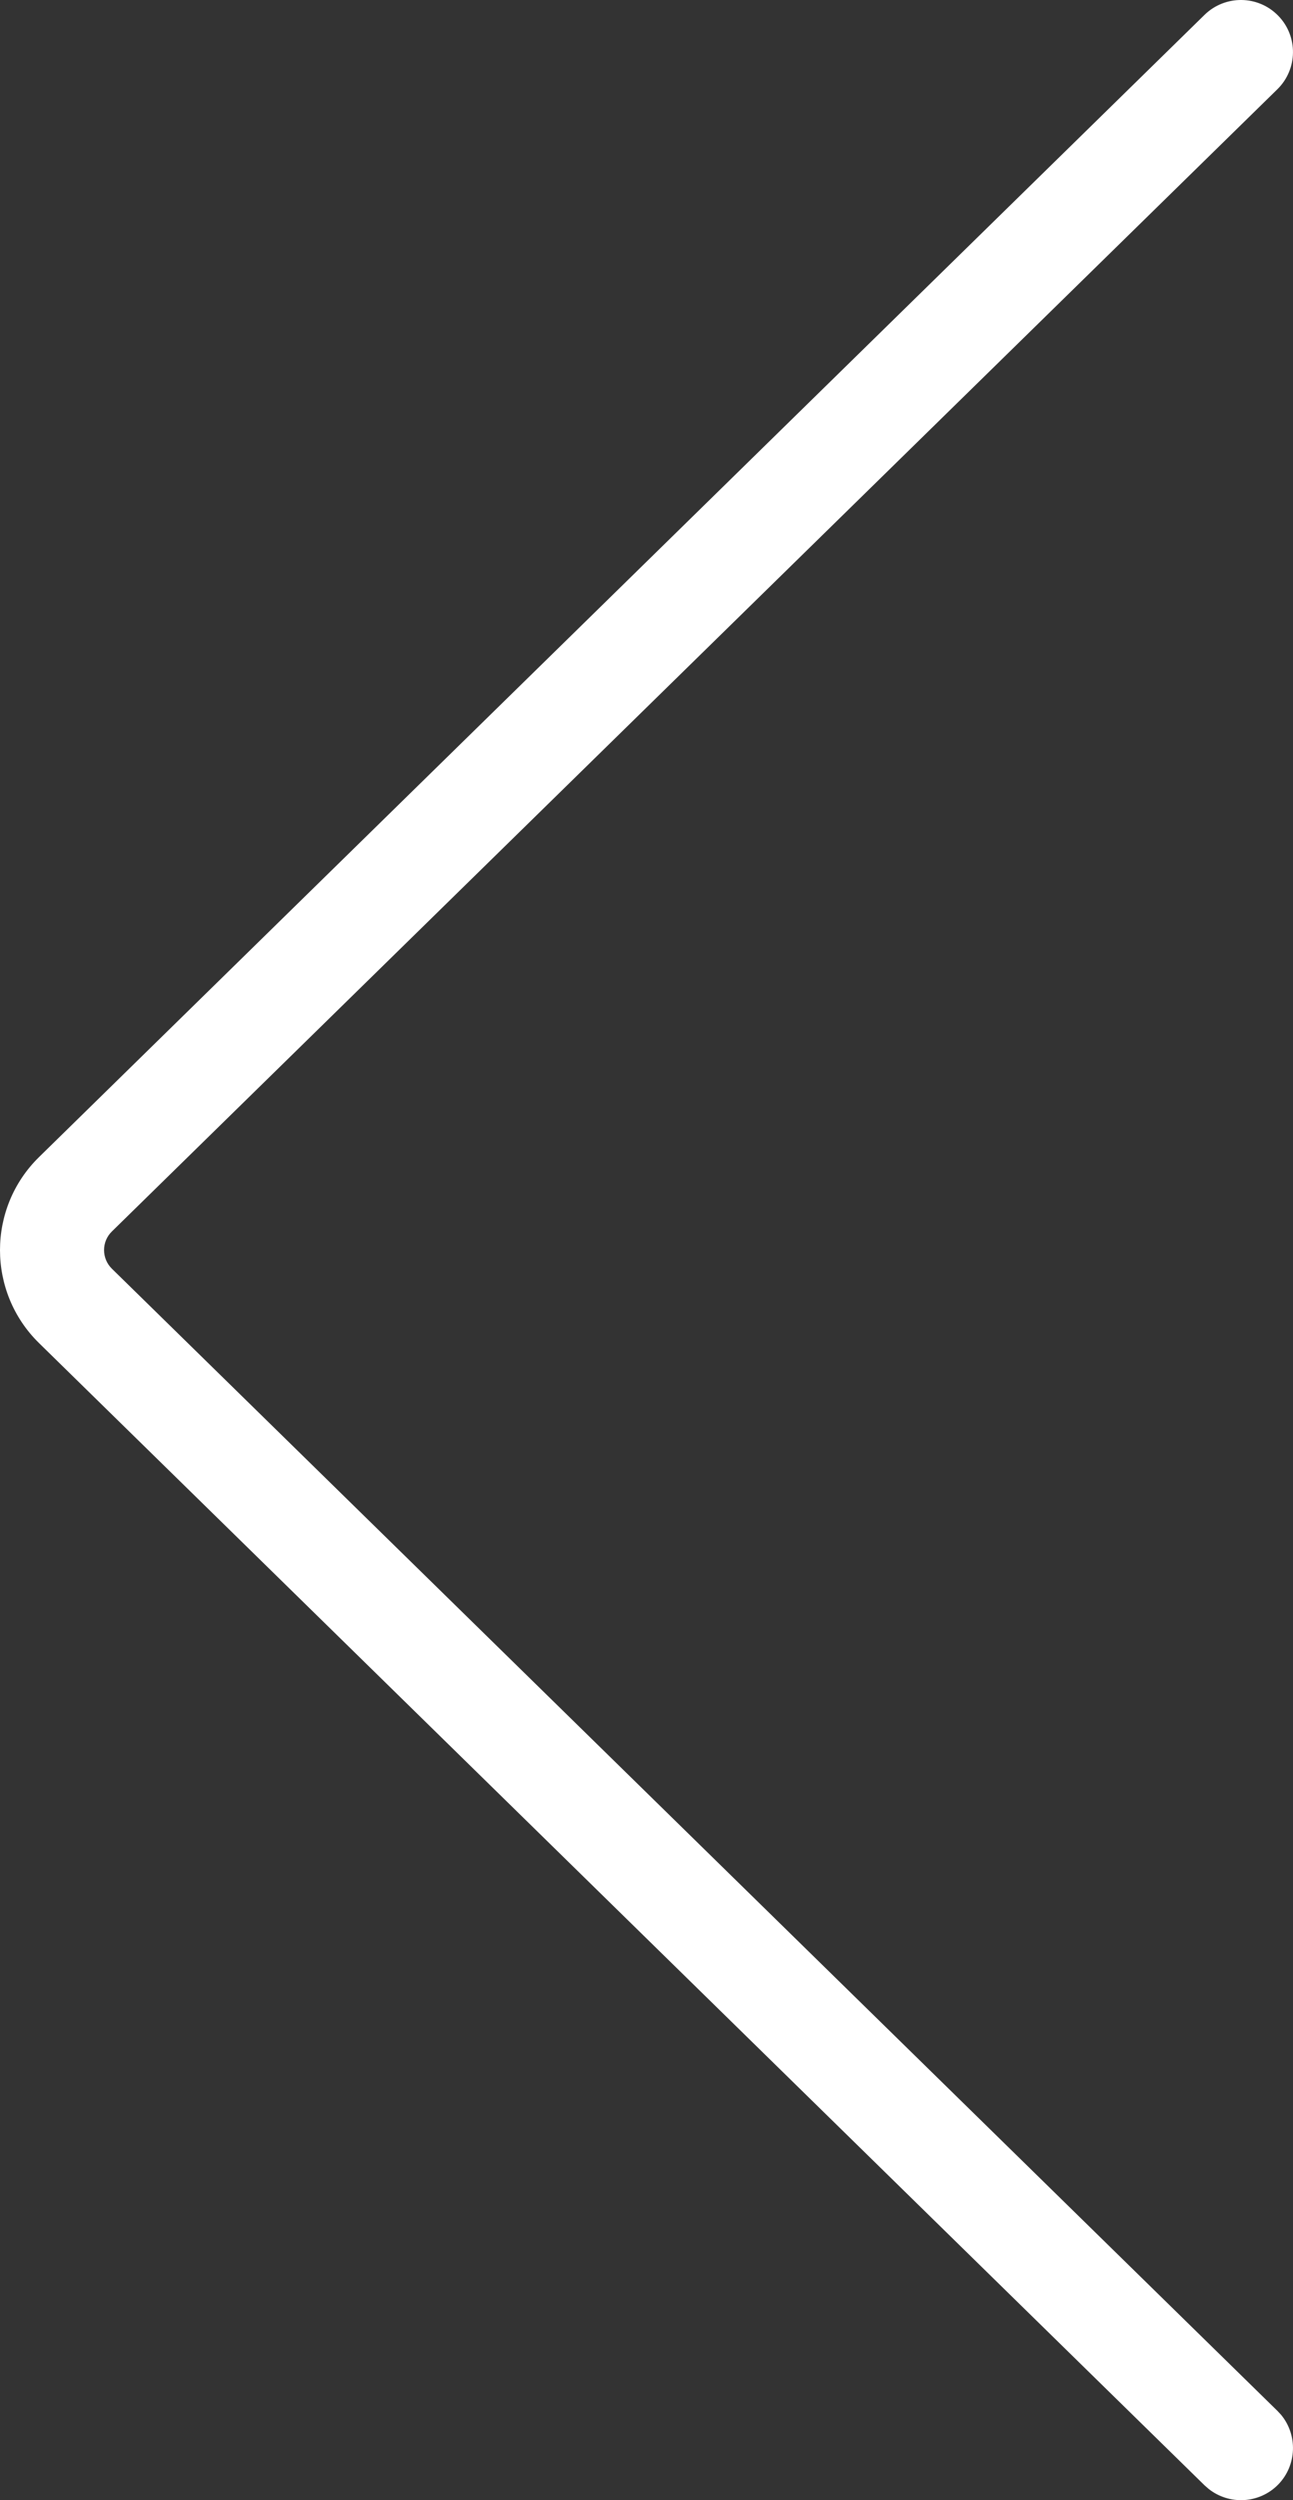 <svg width="15" height="29" viewBox="0 0 15 29" fill="none" xmlns="http://www.w3.org/2000/svg">
<rect x="0" y="0" width="15" height="29" fill="#333333" stroke="none"/>
<path d="M13.974 0.172C14.213 -0.061 14.595 -0.057 14.828 0.182C15.061 0.42 15.056 0.803 14.818 1.036L1.298 14.284C1.177 14.402 1.177 14.597 1.298 14.716L14.819 27.964L14.861 28.009C15.056 28.244 15.046 28.595 14.828 28.819C14.609 29.042 14.26 29.059 14.021 28.869L13.974 28.828L0.453 15.579C-0.151 14.987 -0.151 14.013 0.453 13.421L13.974 0.172Z" fill="white"/>
</svg>

